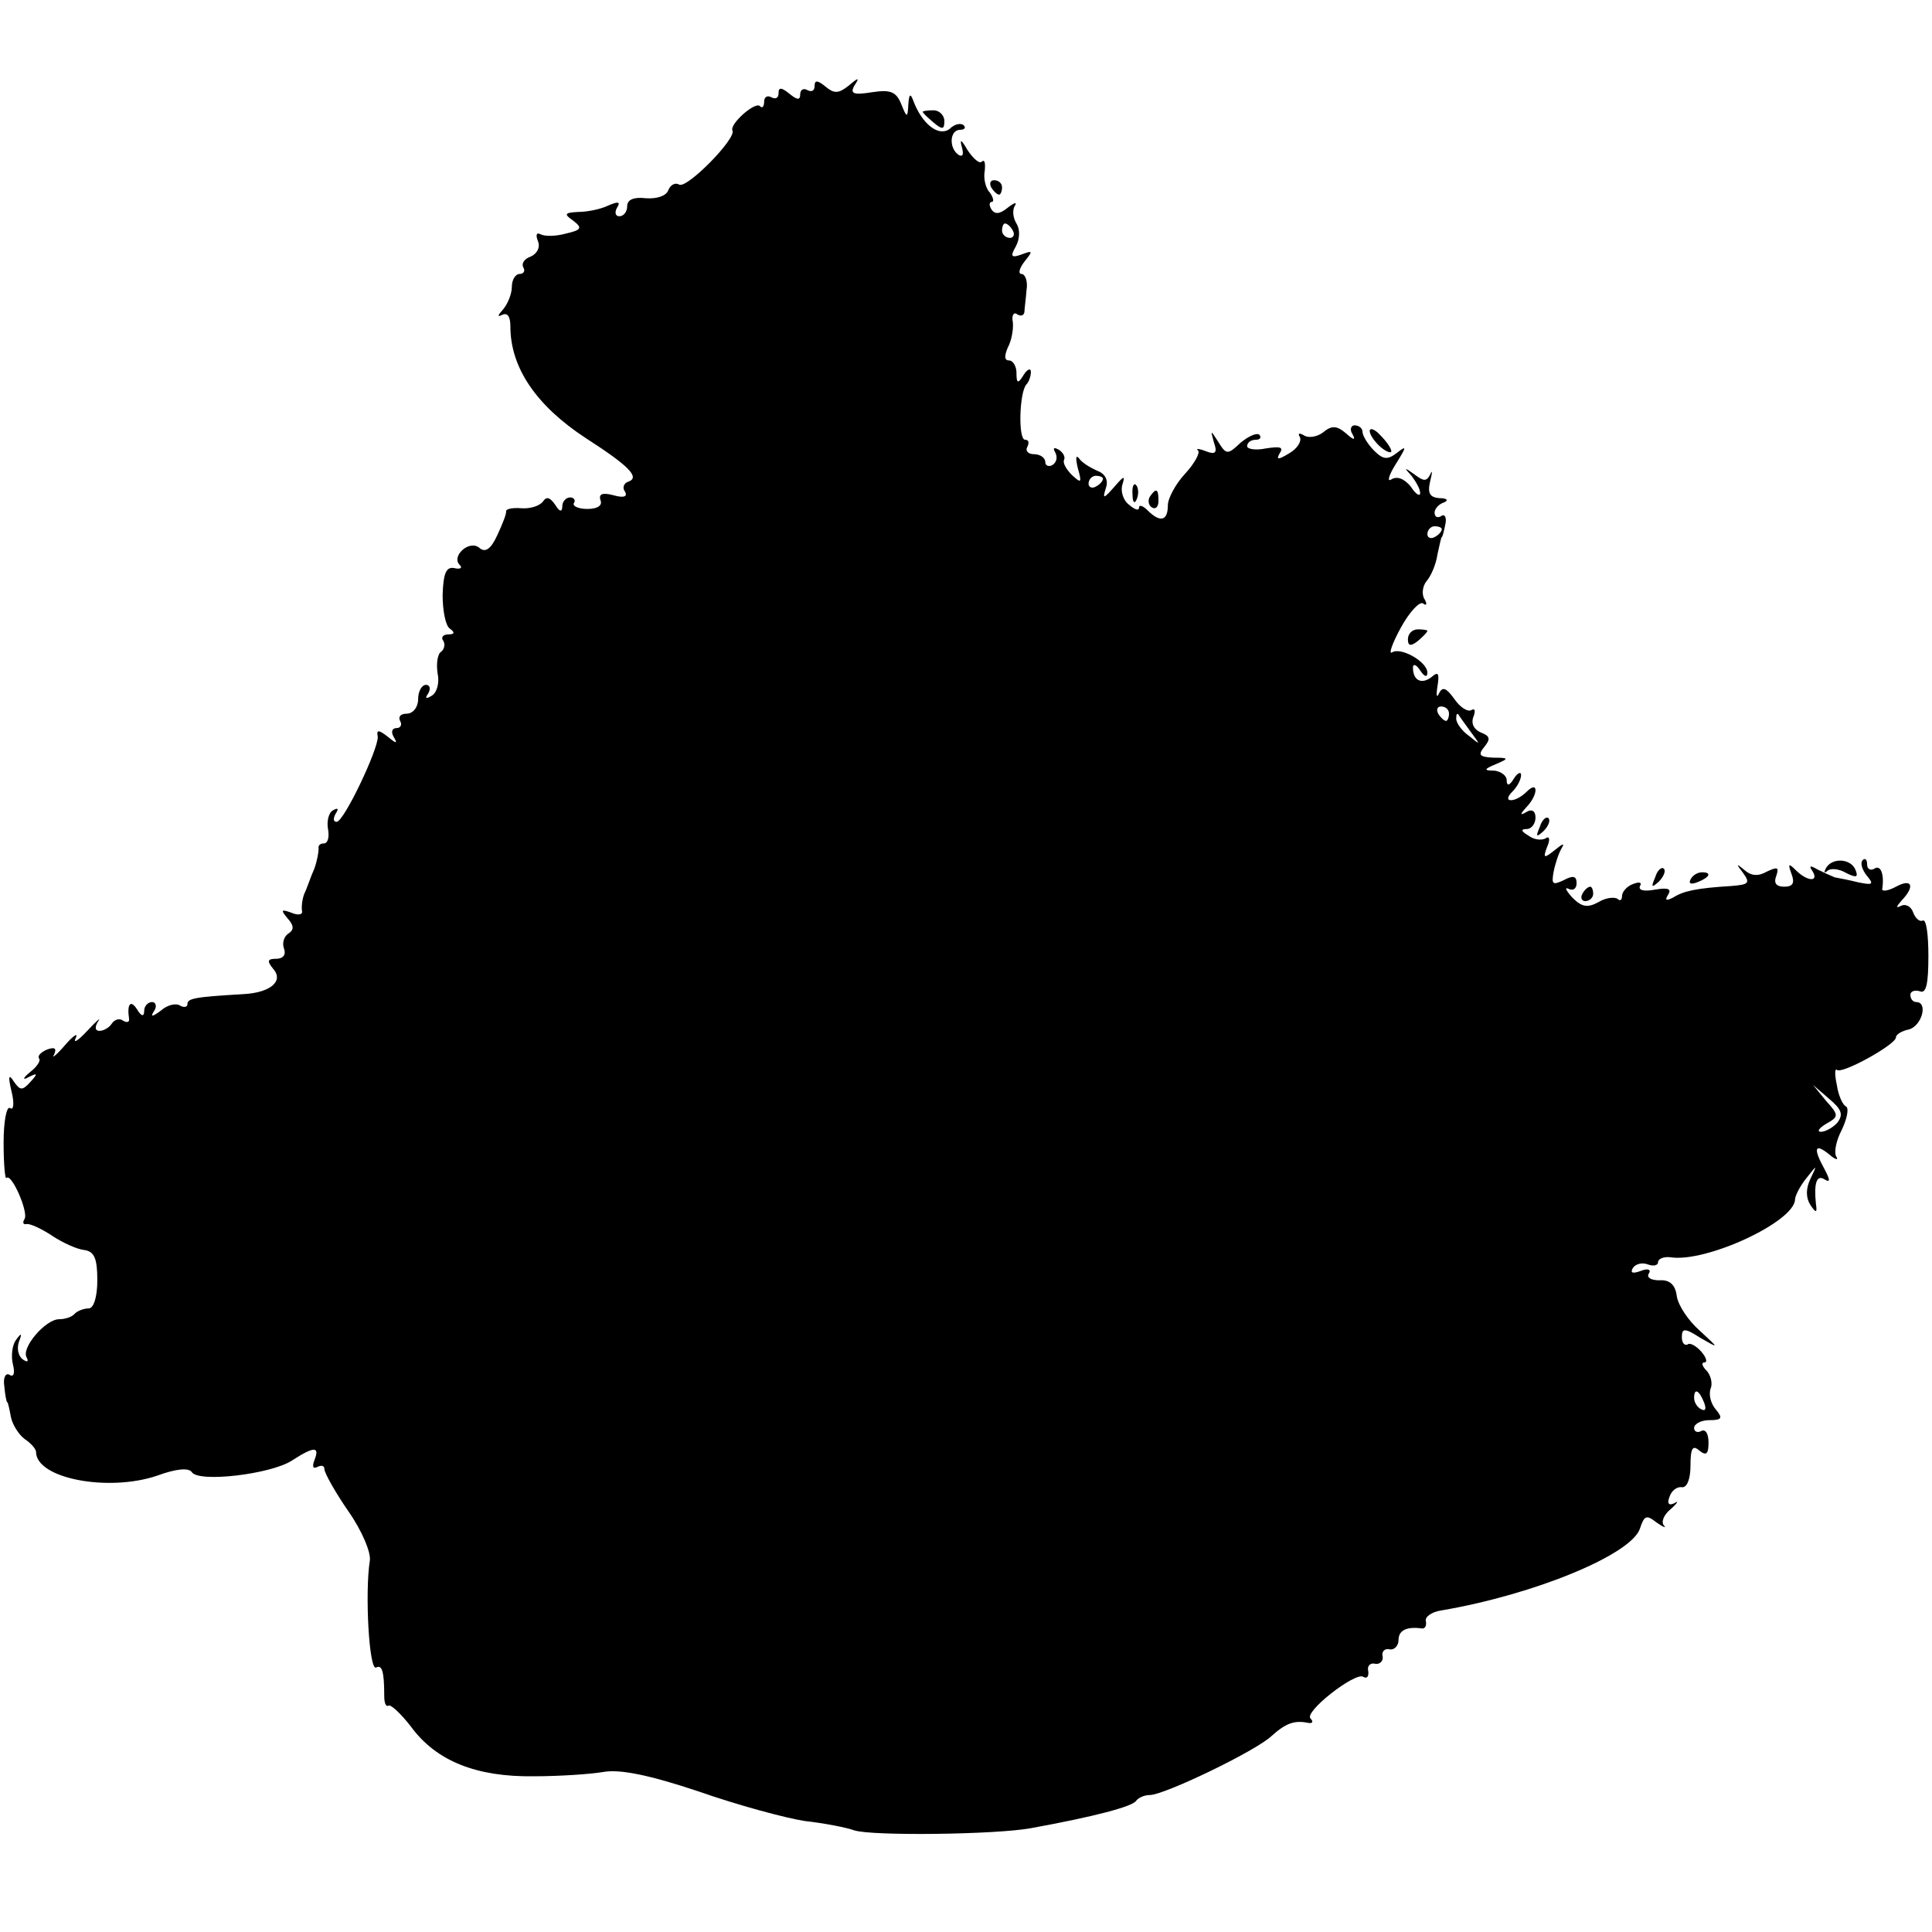 <?xml version="1.0" standalone="no"?>
<!DOCTYPE svg PUBLIC "-//W3C//DTD SVG 20010904//EN"
 "http://www.w3.org/TR/2001/REC-SVG-20010904/DTD/svg10.dtd">
<svg version="1.0" xmlns="http://www.w3.org/2000/svg"
 width="268pt" height="268pt" viewBox="0 0 268 268"
 preserveAspectRatio="xMidYMid meet">
<g transform="translate(0,268) scale(0.1,-0.1)"
fill="#000000" stroke="none">
<path d="M1130 2561 c0 -7 -4 -9 -10 -6 -5 3 -10 1 -10 -6 0 -8 -4 -8 -15 1
-11 9 -15 9 -15 1 0 -7 -4 -9 -10 -6 -5 3 -10 1 -10 -6 0 -7 -3 -10 -6 -6 -7
6 -42 -25 -38 -34 6 -11 -64 -82 -74 -75 -5 3 -12 0 -15 -8 -3 -8 -16 -12 -31
-11 -17 2 -26 -2 -26 -11 0 -8 -5 -14 -11 -14 -5 0 -7 5 -3 12 5 8 2 9 -12 3
-10 -5 -29 -9 -42 -9 -19 -1 -20 -3 -7 -12 13 -10 12 -13 -10 -18 -14 -4 -30
-4 -35 -1 -6 3 -7 -1 -4 -9 4 -9 -1 -18 -10 -22 -9 -3 -13 -10 -10 -15 3 -5 0
-9 -5 -9 -6 0 -11 -8 -11 -18 0 -10 -6 -24 -12 -31 -8 -9 -8 -11 -2 -8 8 4 12
-2 12 -16 0 -57 36 -110 105 -155 59 -38 75 -54 59 -60 -7 -2 -9 -9 -5 -14 4
-7 -2 -9 -16 -5 -15 4 -21 2 -18 -7 3 -7 -4 -12 -18 -12 -13 0 -21 4 -19 8 3
4 0 8 -5 8 -6 0 -11 -6 -11 -12 0 -9 -4 -8 -10 2 -7 10 -12 12 -17 4 -5 -6
-18 -10 -30 -9 -12 1 -21 -1 -21 -4 1 -3 -5 -18 -12 -33 -9 -20 -17 -25 -25
-18 -14 12 -40 -12 -27 -24 4 -4 0 -6 -8 -4 -11 2 -15 -7 -16 -37 0 -22 4 -43
10 -47 7 -5 7 -8 -2 -8 -7 0 -11 -4 -7 -9 3 -5 1 -12 -3 -15 -5 -3 -7 -16 -5
-30 3 -13 -1 -27 -8 -31 -8 -5 -10 -4 -5 3 4 7 2 12 -3 12 -6 0 -11 -9 -11
-20 0 -11 -7 -20 -16 -20 -8 0 -12 -4 -9 -10 3 -5 1 -10 -5 -10 -6 0 -8 -5 -4
-12 6 -10 4 -10 -8 0 -13 10 -16 10 -14 0 1 -17 -47 -118 -57 -118 -5 0 -5 5
-1 12 4 6 3 8 -4 4 -6 -3 -9 -15 -7 -26 2 -11 0 -20 -6 -20 -5 0 -8 -3 -7 -7
0 -5 -2 -17 -6 -28 -5 -11 -10 -27 -14 -35 -3 -8 -4 -19 -3 -24 1 -5 -6 -6
-15 -2 -14 5 -15 4 -5 -8 9 -10 9 -16 1 -21 -6 -4 -9 -13 -6 -21 3 -8 -1 -14
-11 -14 -12 0 -13 -3 -4 -14 15 -17 -4 -33 -41 -35 -69 -4 -78 -6 -78 -14 0
-4 -5 -5 -10 -2 -6 4 -18 1 -27 -7 -12 -9 -15 -9 -9 0 4 6 2 12 -3 12 -6 0
-11 -6 -11 -12 0 -9 -4 -8 -10 2 -9 14 -14 7 -11 -13 1 -5 -3 -6 -8 -3 -5 4
-12 2 -16 -4 -3 -5 -11 -10 -17 -10 -6 0 -7 5 -2 13 5 7 -2 1 -15 -13 -13 -14
-20 -18 -16 -10 4 8 -3 4 -15 -10 -12 -14 -19 -19 -15 -13 4 9 1 11 -10 7 -9
-4 -13 -9 -11 -12 3 -3 -2 -11 -12 -19 -11 -9 -11 -12 -2 -7 12 6 13 5 2 -7
-11 -12 -14 -12 -23 1 -7 11 -8 7 -3 -14 4 -16 3 -27 -2 -23 -5 3 -9 -19 -9
-48 0 -29 2 -52 4 -49 7 7 31 -48 25 -57 -3 -5 -2 -8 3 -7 4 1 20 -6 35 -16
15 -10 35 -19 45 -20 14 -2 18 -12 18 -42 0 -23 -5 -39 -12 -39 -6 0 -15 -3
-19 -7 -4 -5 -14 -8 -22 -8 -19 0 -53 -40 -45 -53 3 -6 1 -7 -5 -3 -6 4 -9 14
-6 24 5 13 4 14 -4 3 -5 -7 -7 -22 -4 -34 3 -12 1 -18 -5 -14 -5 3 -9 -4 -7
-16 1 -12 3 -22 4 -22 1 0 3 -9 5 -20 2 -11 11 -25 19 -31 9 -6 16 -14 16 -18
0 -37 100 -56 168 -33 27 10 44 11 48 5 9 -15 110 -3 139 16 31 20 39 20 31 0
-3 -8 -2 -12 4 -9 6 3 10 2 10 -3 0 -5 15 -32 33 -58 19 -27 32 -58 30 -69 -7
-44 -1 -155 9 -148 8 4 11 -6 11 -39 0 -10 2 -16 6 -14 3 2 17 -11 31 -29 35
-48 91 -70 170 -69 36 0 80 3 97 6 23 4 63 -4 132 -27 54 -19 121 -37 147 -41
27 -3 58 -9 69 -13 24 -8 196 -6 245 3 88 16 141 30 146 38 3 4 11 8 19 8 20
0 147 61 169 82 20 18 32 22 51 18 6 -1 7 2 3 6 -10 9 62 65 73 58 5 -3 8 0 7
8 -2 7 3 12 10 10 6 -1 11 4 10 10 -2 7 3 12 10 10 6 -1 12 5 12 13 0 14 12
19 33 16 4 0 6 4 5 10 -2 6 8 13 21 15 130 22 265 78 276 114 6 18 9 19 23 8
10 -7 14 -8 10 -4 -4 5 0 15 10 23 9 8 11 12 5 8 -8 -4 -11 -1 -7 9 3 9 11 14
17 13 7 -1 12 11 12 30 0 24 3 29 12 21 10 -8 13 -5 13 11 0 12 -4 19 -10 16
-5 -3 -10 -1 -10 4 0 6 10 11 21 11 18 0 19 3 9 15 -7 8 -10 21 -7 29 3 7 0
19 -6 25 -6 6 -7 11 -3 11 5 0 3 7 -4 15 -7 8 -16 13 -19 10 -4 -2 -8 2 -8 10
0 13 4 13 26 -1 26 -15 26 -15 -1 10 -16 14 -30 35 -32 48 -2 16 -10 23 -24
22 -12 0 -18 4 -15 9 4 6 -1 8 -11 4 -11 -4 -15 -3 -11 4 4 6 13 8 21 5 8 -3
14 -1 14 3 0 5 8 8 17 7 49 -8 172 49 173 80 0 5 7 19 16 30 15 19 15 19 5 -2
-6 -13 -6 -25 0 -35 8 -12 10 -12 8 1 -3 29 1 41 12 34 8 -5 8 -1 0 14 -16 29
-14 37 6 21 9 -8 14 -9 10 -3 -3 6 0 22 8 37 7 15 10 29 6 32 -5 2 -11 16 -13
30 -3 14 -3 23 0 21 6 -7 82 35 82 45 0 4 8 9 18 11 18 5 27 38 10 38 -4 0 -8
4 -8 10 0 5 6 7 13 5 9 -4 12 10 12 49 0 30 -3 52 -8 49 -4 -2 -10 3 -13 11
-3 9 -11 13 -18 9 -6 -3 -6 -1 2 8 19 20 14 31 -8 19 -11 -6 -20 -7 -19 -3 3
20 -2 34 -11 28 -5 -3 -10 -1 -10 6 0 7 -3 9 -6 6 -4 -4 -1 -13 5 -21 11 -13
9 -14 -11 -10 -12 3 -27 6 -33 7 -5 2 -16 7 -24 11 -10 6 -12 5 -7 -2 10 -16
-7 -15 -23 1 -10 10 -11 9 -6 -5 5 -13 2 -18 -10 -18 -11 0 -15 5 -11 15 4 12
2 13 -13 6 -12 -7 -22 -6 -31 2 -12 10 -12 9 -2 -4 10 -14 8 -16 -16 -18 -49
-3 -67 -7 -81 -16 -10 -5 -12 -4 -7 4 5 8 0 10 -18 7 -15 -3 -24 -1 -21 5 3 5
-1 6 -9 3 -9 -3 -16 -11 -16 -17 0 -6 -3 -7 -6 -4 -4 3 -16 2 -26 -4 -16 -9
-24 -7 -37 6 -9 10 -11 15 -5 12 6 -3 11 0 11 8 0 10 -5 11 -18 4 -15 -7 -17
-6 -14 11 2 11 7 26 11 33 5 8 2 7 -9 -2 -15 -12 -17 -12 -11 4 5 11 3 16 -2
12 -6 -3 -16 -2 -24 4 -10 6 -11 9 -2 9 6 0 12 7 12 16 0 9 -5 12 -12 8 -10
-6 -10 -4 0 7 16 17 16 37 0 21 -7 -7 -16 -12 -22 -12 -6 0 -5 5 2 12 7 7 12
17 12 23 0 5 -5 3 -10 -5 -6 -10 -10 -11 -10 -2 0 6 -8 12 -17 13 -15 0 -15 2
2 9 19 8 18 9 -4 9 -19 1 -21 4 -12 15 9 11 8 15 -5 20 -9 4 -14 12 -10 22 3
8 2 12 -3 9 -5 -3 -16 4 -24 16 -11 15 -16 17 -21 7 -3 -7 -4 -3 -2 10 3 18 1
21 -8 13 -14 -11 -26 -5 -26 13 0 6 5 4 10 -4 6 -9 10 -10 10 -3 0 15 -37 36
-49 28 -5 -3 0 12 12 34 12 22 26 37 31 34 5 -4 6 -1 2 6 -4 6 -3 18 3 25 6 7
13 23 15 37 3 13 5 24 6 24 1 0 3 8 5 18 2 9 -1 15 -6 11 -5 -3 -9 -1 -9 5 0
5 6 12 13 14 7 3 4 6 -6 6 -14 1 -17 7 -13 24 3 12 3 16 0 9 -5 -10 -9 -10
-22 0 -14 10 -15 10 -4 -2 6 -8 12 -18 12 -24 0 -5 -6 -2 -13 9 -9 11 -19 15
-27 10 -6 -4 -4 5 6 21 15 24 16 27 2 16 -13 -10 -19 -10 -32 3 -9 9 -16 21
-16 26 0 5 -5 9 -11 9 -5 0 -7 -6 -3 -12 5 -9 2 -9 -9 1 -13 11 -20 11 -32 1
-8 -6 -20 -8 -26 -4 -7 4 -9 3 -6 -2 3 -6 -3 -16 -15 -23 -15 -9 -18 -9 -13 0
6 9 1 10 -19 7 -14 -3 -26 -1 -26 3 0 5 5 9 12 9 6 0 8 3 5 7 -4 3 -15 -2 -26
-11 -18 -17 -20 -17 -31 1 -11 17 -11 17 -6 -1 5 -14 2 -17 -11 -12 -10 4 -15
4 -11 1 3 -3 -5 -18 -18 -32 -13 -14 -24 -34 -24 -44 0 -22 -11 -24 -28 -7 -7
7 -12 8 -12 4 0 -5 -6 -3 -14 4 -8 6 -12 19 -9 28 4 13 2 12 -11 -3 -15 -17
-17 -18 -12 -2 4 11 -1 20 -12 24 -9 4 -21 11 -25 17 -5 6 -5 0 -2 -13 6 -21
5 -22 -8 -10 -8 8 -13 17 -11 21 2 4 -1 10 -7 14 -7 4 -9 3 -5 -4 3 -6 2 -13
-4 -17 -5 -3 -10 -1 -10 4 0 6 -7 11 -16 11 -8 0 -12 5 -9 10 3 6 2 10 -3 10
-10 0 -8 67 2 77 3 3 6 11 6 17 0 6 -5 4 -10 -4 -8 -13 -10 -12 -10 3 0 9 -5
17 -10 17 -7 0 -7 6 -2 18 5 9 8 25 7 35 -2 9 1 15 6 11 5 -3 9 -2 10 3 0 4 2
18 3 31 2 12 -2 22 -7 22 -5 0 -3 8 4 17 12 15 12 16 -4 10 -14 -5 -16 -3 -8
11 6 11 6 24 1 32 -5 8 -6 19 -2 25 3 5 -1 4 -10 -3 -11 -9 -18 -10 -23 -2 -3
5 -3 10 1 10 3 0 2 6 -3 13 -6 6 -9 20 -7 30 1 11 0 16 -4 13 -3 -4 -12 4 -20
16 -8 14 -11 16 -8 5 3 -11 2 -15 -4 -12 -14 9 -13 35 2 35 6 0 8 3 5 6 -4 4
-13 2 -20 -5 -15 -11 -38 7 -50 39 -4 11 -6 10 -7 -5 -1 -19 -2 -19 -10 1 -7
17 -15 20 -41 16 -25 -4 -30 -2 -24 9 8 12 6 12 -8 0 -14 -11 -20 -11 -32 -1
-11 9 -15 9 -15 1z m275 -201 c3 -5 1 -10 -4 -10 -6 0 -11 5 -11 10 0 6 2 10
4 10 3 0 8 -4 11 -10z m125 -344 c0 -3 -4 -8 -10 -11 -5 -3 -10 -1 -10 4 0 6
5 11 10 11 6 0 10 -2 10 -4z m470 -70 c0 -3 -4 -8 -10 -11 -5 -3 -10 -1 -10 4
0 6 5 11 10 11 6 0 10 -2 10 -4z m10 -256 c0 -5 -2 -10 -4 -10 -3 0 -8 5 -11
10 -3 6 -1 10 4 10 6 0 11 -4 11 -10z m30 -25 c14 -19 14 -19 -2 -6 -10 7 -18
18 -18 24 0 6 1 8 3 6 1 -2 9 -13 17 -24z m509 -542 c-6 -7 -17 -13 -23 -13
-6 0 -3 5 7 11 18 10 18 12 0 32 l-18 22 22 -19 c18 -15 20 -22 12 -33z m-185
-389 c3 -8 2 -12 -4 -9 -6 3 -10 10 -10 16 0 14 7 11 14 -7z"/>
<path d="M1280 2525 c0 -2 7 -8 15 -15 12 -10 15 -10 15 2 0 8 -7 15 -15 15
-8 0 -15 -1 -15 -2z"/>
<path d="M1375 2420 c3 -5 8 -10 11 -10 2 0 4 5 4 10 0 6 -5 10 -11 10 -5 0
-7 -4 -4 -10z"/>
<path d="M1900 2082 c0 -5 7 -15 15 -22 8 -7 15 -9 15 -6 0 4 -7 14 -15 22 -8
9 -15 11 -15 6z"/>
<path d="M1571 1994 c0 -11 3 -14 6 -6 3 7 2 16 -1 19 -3 4 -6 -2 -5 -13z"/>
<path d="M1595 1991 c-3 -5 -2 -12 3 -15 5 -3 9 1 9 9 0 17 -3 19 -12 6z"/>
<path d="M1953 1793 c0 -9 4 -10 14 -2 7 6 13 12 13 14 0 1 -6 2 -13 2 -8 0
-14 -6 -14 -14z"/>
<path d="M2136 1533 c-6 -14 -5 -15 5 -6 7 7 10 15 7 18 -3 3 -9 -2 -12 -12z"/>
<path d="M2533 1476 c-3 -6 -3 -8 2 -4 4 4 16 3 26 -3 14 -7 17 -6 13 4 -6 16
-32 18 -41 3z"/>
<path d="M2296 1463 c-6 -14 -5 -15 5 -6 7 7 10 15 7 18 -3 3 -9 -2 -12 -12z"/>
<path d="M2345 1460 c-3 -6 1 -7 9 -4 18 7 21 14 7 14 -6 0 -13 -4 -16 -10z"/>
<path d="M2195 1440 c-3 -5 -1 -10 4 -10 6 0 11 5 11 10 0 6 -2 10 -4 10 -3 0
-8 -4 -11 -10z"/>
</g>
</svg>
